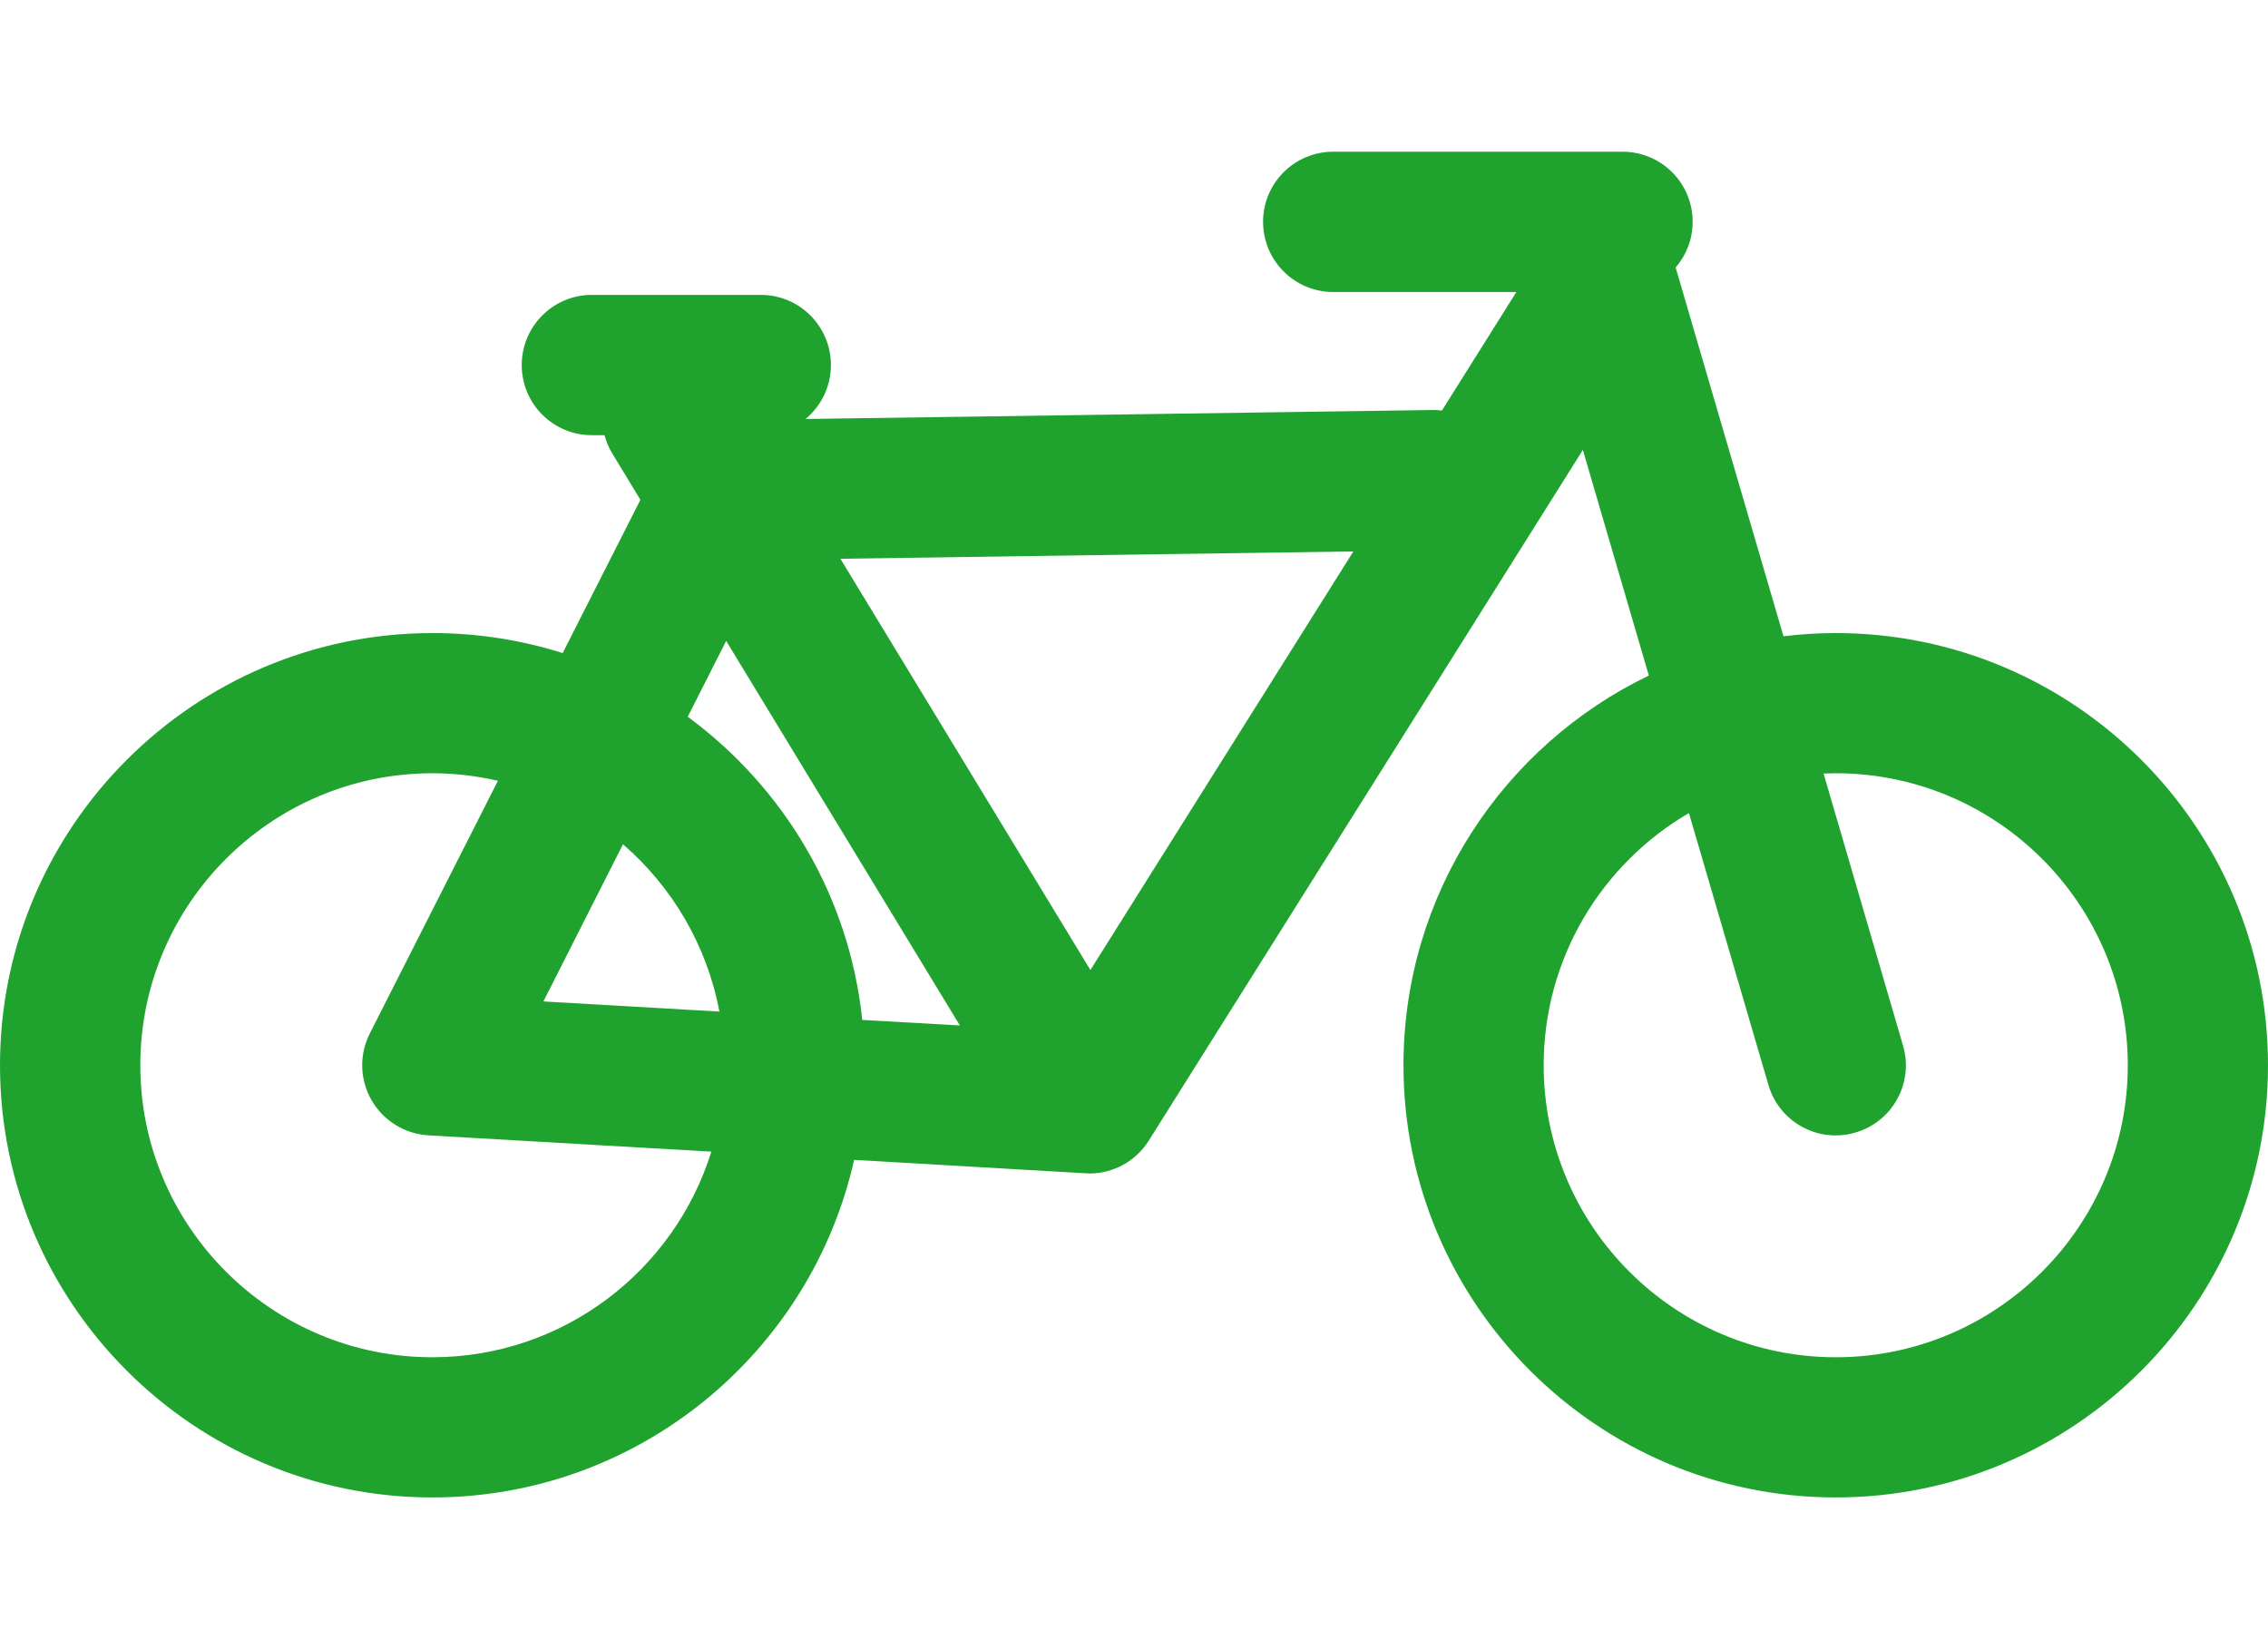 <?xml version="1.0" encoding="UTF-8" standalone="no"?>
<!DOCTYPE svg PUBLIC "-//W3C//DTD SVG 1.1//EN" "http://www.w3.org/Graphics/SVG/1.1/DTD/svg11.dtd">
<svg width="100%" height="100%" viewBox="0 0 22 16" version="1.1" xmlns="http://www.w3.org/2000/svg" xmlns:xlink="http://www.w3.org/1999/xlink" xml:space="preserve" xmlns:serif="http://www.serif.com/" style="fill-rule:evenodd;clip-rule:evenodd;stroke-linejoin:round;stroke-miterlimit:1.414;">
    <g transform="matrix(1,0,0,1,17.807,2.832)">
        <path d="M0,10.336C-1.562,10.336 -2.833,9.065 -2.833,7.503C-2.833,6.46 -2.266,5.547 -1.424,5.056L-0.653,7.694C-0.548,8.055 -0.169,8.262 0.19,8.156C0.552,8.051 0.759,7.673 0.653,7.313L-0.118,4.673C-0.078,4.672 -0.039,4.67 0,4.67C1.562,4.67 2.833,5.941 2.833,7.503C2.833,9.065 1.562,10.336 0,10.336M-7.23,6.579L-9.655,2.589L-4.679,2.518L-7.23,6.579ZM-12.536,6.884L-11.764,5.359C-11.287,5.772 -10.949,6.339 -10.829,6.982L-12.536,6.884ZM-16.446,7.503C-16.446,5.94 -15.175,4.67 -13.613,4.67C-13.395,4.67 -13.182,4.696 -12.977,4.743L-14.22,7.195C-14.324,7.4 -14.317,7.644 -14.203,7.842C-14.088,8.041 -13.881,8.169 -13.652,8.183L-10.907,8.341C-11.265,9.495 -12.343,10.336 -13.613,10.336C-15.175,10.336 -16.446,9.065 -16.446,7.503M-10.763,3.386L-8.496,7.117L-9.443,7.063C-9.569,5.857 -10.208,4.804 -11.136,4.122L-10.763,3.386ZM0,3.31C-0.172,3.31 -0.341,3.321 -0.507,3.341L-1.553,-0.237C-1.45,-0.356 -1.388,-0.511 -1.388,-0.68C-1.388,-1.056 -1.692,-1.36 -2.068,-1.36L-4.875,-1.36C-5.25,-1.36 -5.555,-1.056 -5.555,-0.68C-5.555,-0.304 -5.25,0.001 -4.875,0.001L-3.098,0.001L-3.82,1.151C-3.852,1.147 -3.885,1.145 -3.918,1.146L-9.993,1.233C-9.843,1.109 -9.747,0.92 -9.747,0.71C-9.747,0.334 -10.051,0.029 -10.427,0.029L-12.066,0.029C-12.442,0.029 -12.746,0.334 -12.746,0.71C-12.746,1.086 -12.442,1.39 -12.066,1.39L-11.943,1.39C-11.927,1.451 -11.902,1.511 -11.868,1.567L-11.595,2.017L-12.349,3.504C-12.748,3.378 -13.172,3.31 -13.613,3.31C-15.925,3.31 -17.807,5.191 -17.807,7.503C-17.807,9.815 -15.925,11.696 -13.613,11.696C-11.616,11.696 -9.942,10.293 -9.522,8.421L-7.278,8.551C-7.265,8.552 -7.252,8.553 -7.239,8.553C-7.006,8.553 -6.788,8.433 -6.663,8.233L-2.453,1.533L-1.813,3.722C-3.22,4.4 -4.193,5.84 -4.193,7.503C-4.193,9.815 -2.313,11.696 0,11.696C2.313,11.696 4.193,9.815 4.193,7.503C4.193,5.191 2.313,3.31 0,3.31" style="fill:rgb(31,162,46);fill-rule:nonzero;"/>
    </g>
</svg>
